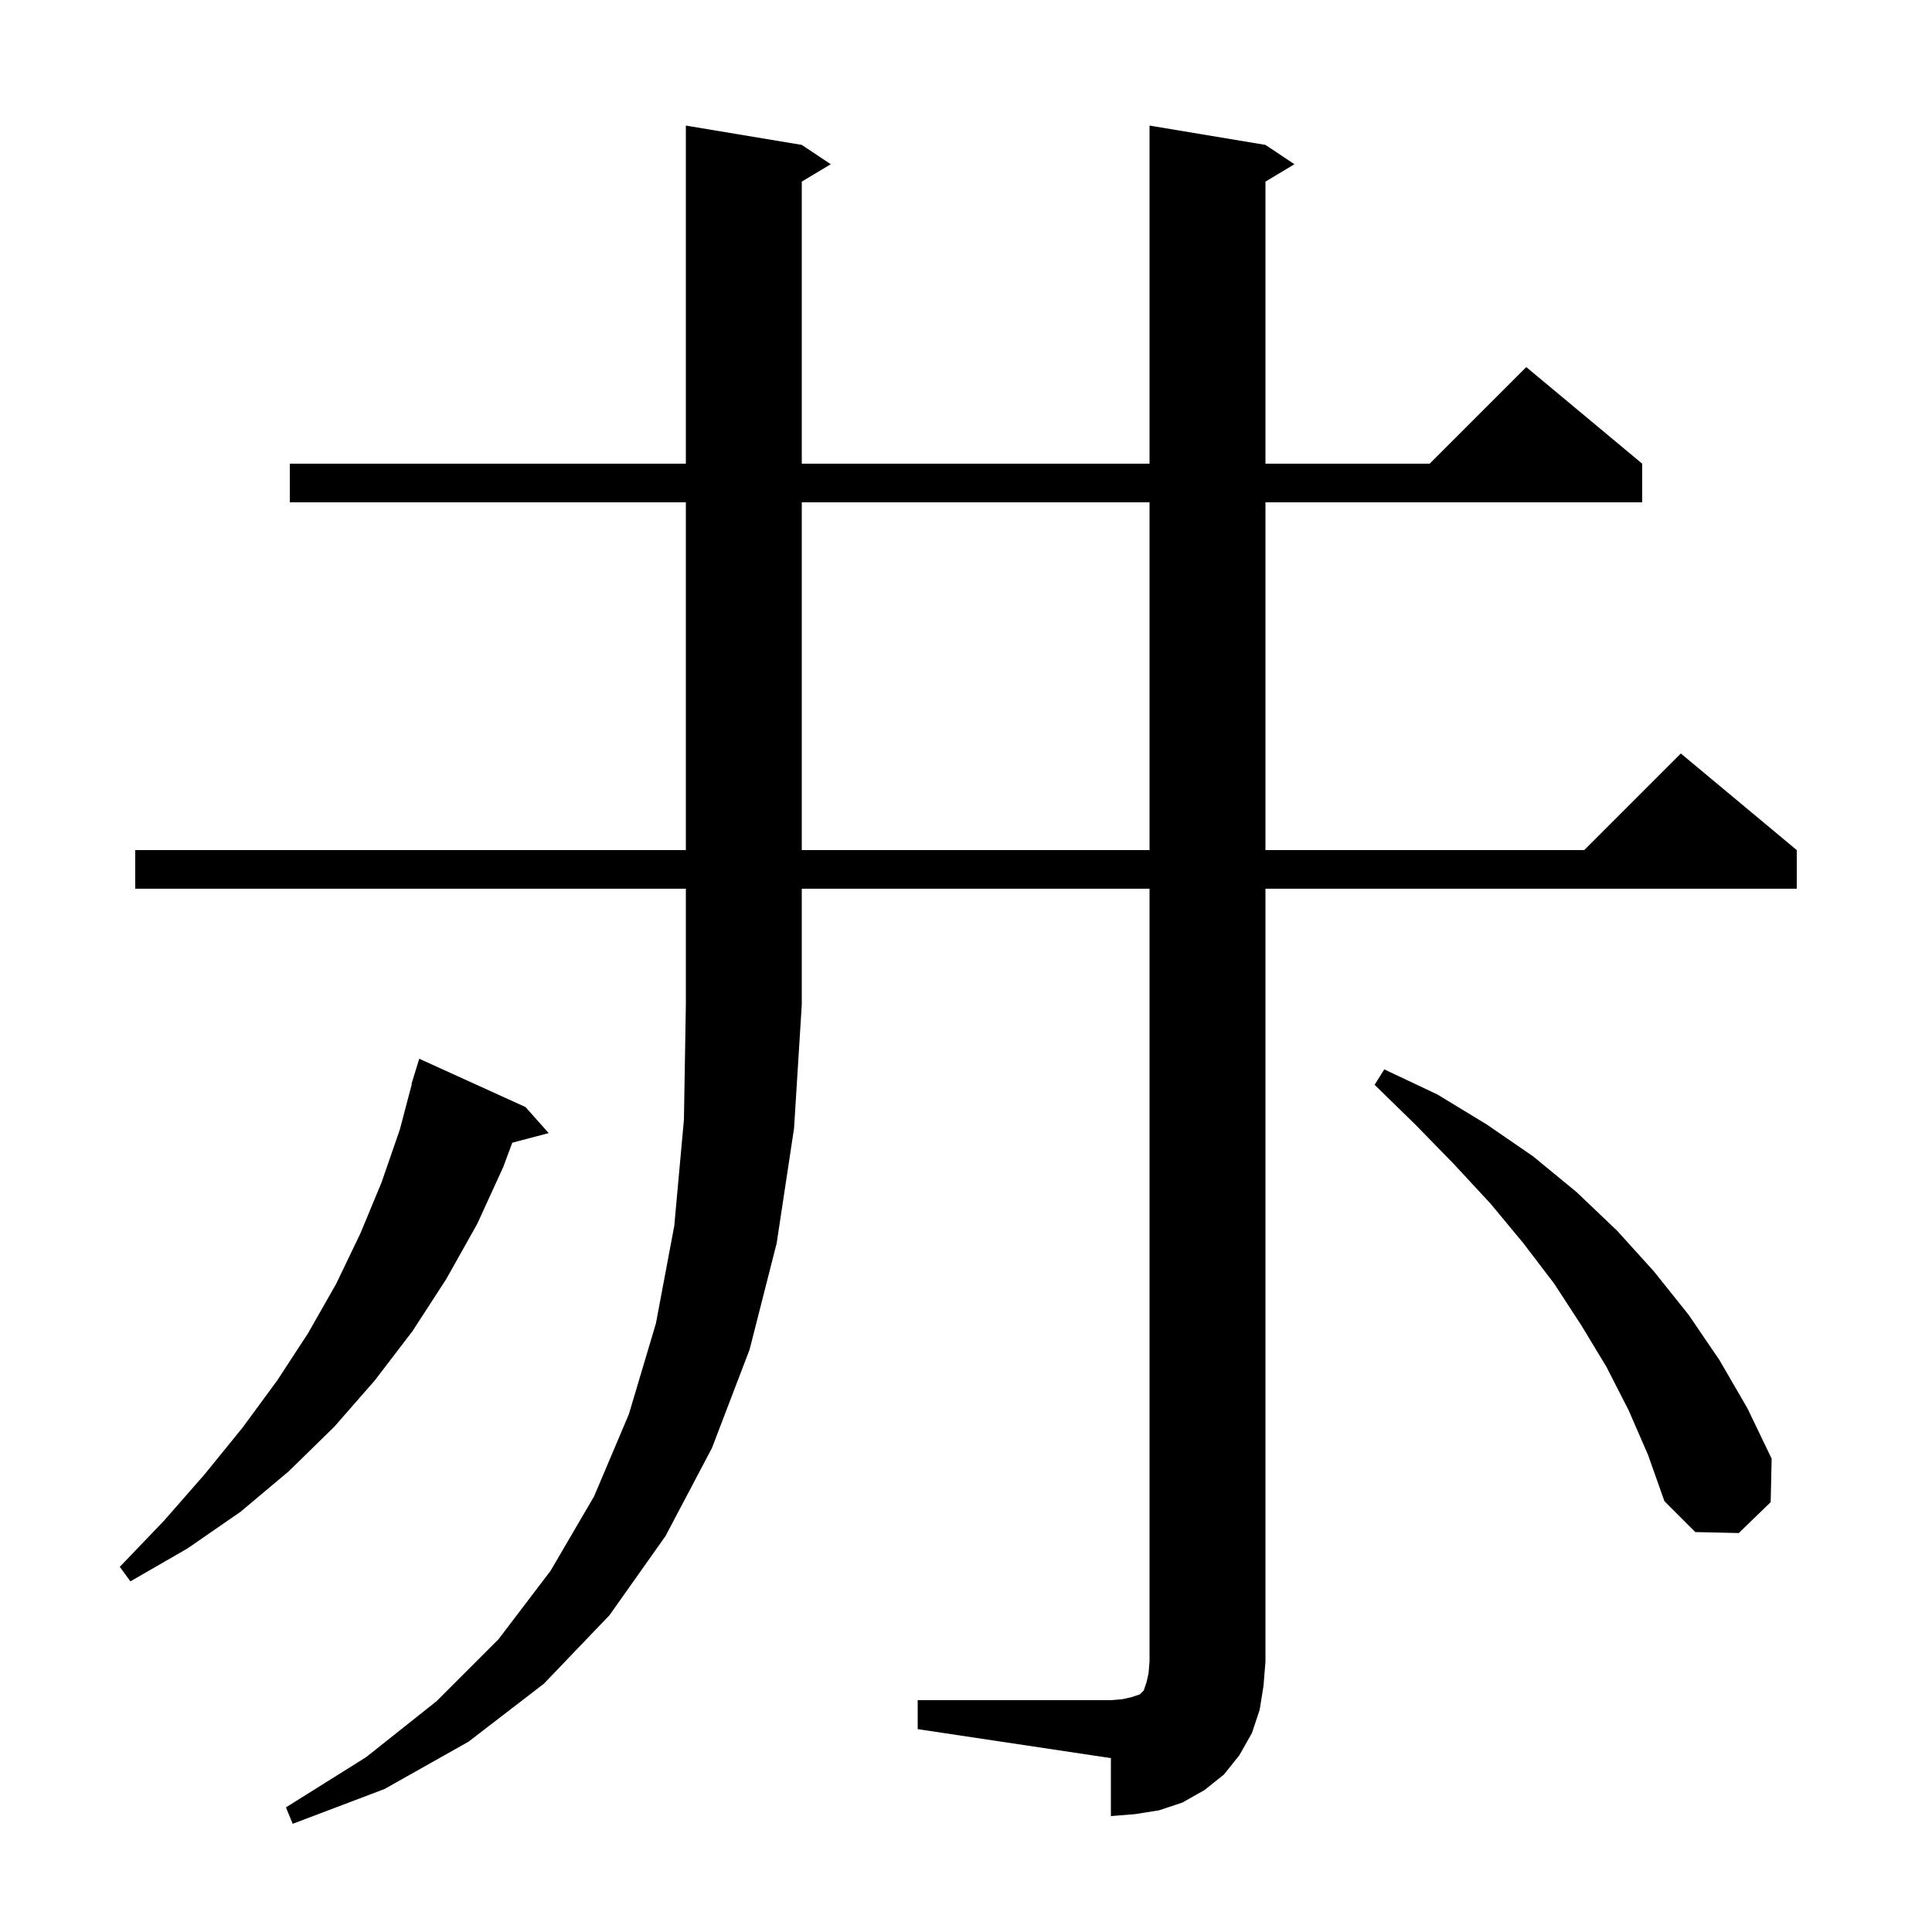 <svg xmlns="http://www.w3.org/2000/svg" xmlns:xlink="http://www.w3.org/1999/xlink" version="1.1" baseProfile="full" viewBox="0 0 200 200" width="200" height="200"><g fill="currentColor"><path d="M 14.0 92.0 L 14.0 88.0 L 71.0 88.0 L 71.0 52.0 L 30.0 52.0 L 30.0 48.0 L 71.0 48.0 L 71.0 13.0 L 83.0 15.0 L 86.0 17.0 L 83.0 18.8 L 83.0 48.0 L 119.0 48.0 L 119.0 13.0 L 131.0 15.0 L 134.0 17.0 L 131.0 18.8 L 131.0 48.0 L 148.0 48.0 L 158.0 38.0 L 170.0 48.0 L 170.0 52.0 L 131.0 52.0 L 131.0 88.0 L 164.0 88.0 L 174.0 78.0 L 186.0 88.0 L 186.0 92.0 L 131.0 92.0 L 131.0 172.0 L 130.8 174.5 L 130.4 177.0 L 129.6 179.4 L 128.3 181.7 L 126.7 183.7 L 124.7 185.3 L 122.4 186.6 L 120.0 187.4 L 117.5 187.8 L 115.0 188.0 L 115.0 182.0 L 95.0 179.0 L 95.0 176.0 L 115.0 176.0 L 116.2 175.9 L 117.1 175.7 L 118.0 175.4 L 118.4 175.0 L 118.7 174.1 L 118.9 173.2 L 119.0 172.0 L 119.0 92.0 L 83.0 92.0 L 83.0 104.0 L 82.2 116.8 L 80.4 128.7 L 77.6 139.7 L 73.7 149.9 L 68.9 159.0 L 63.1 167.2 L 56.3 174.3 L 48.5 180.3 L 39.8 185.2 L 30.3 188.8 L 29.6 187.1 L 37.9 181.9 L 45.2 176.1 L 51.6 169.7 L 57.0 162.6 L 61.5 154.9 L 65.1 146.4 L 67.9 137.0 L 69.8 126.9 L 70.8 115.9 L 71.0 104.0 L 71.0 92.0 Z M 54.4 114.6 L 56.8 117.3 L 53.03 118.292 L 52.1 120.8 L 49.4 126.7 L 46.2 132.4 L 42.7 137.8 L 38.8 142.9 L 34.6 147.7 L 29.9 152.3 L 24.9 156.5 L 19.4 160.3 L 13.5 163.7 L 12.4 162.2 L 17.0 157.4 L 21.2 152.6 L 25.1 147.8 L 28.7 142.9 L 31.9 138.0 L 34.8 132.9 L 37.3 127.7 L 39.5 122.4 L 41.4 116.9 L 42.635 112.207 L 42.6 112.2 L 42.855 111.373 L 42.9 111.2 L 42.907 111.202 L 43.4 109.6 Z M 168.6 146.0 L 166.3 141.5 L 163.7 137.2 L 160.9 132.9 L 157.7 128.7 L 154.3 124.6 L 150.5 120.5 L 146.5 116.4 L 142.3 112.3 L 143.3 110.7 L 148.8 113.3 L 153.9 116.4 L 158.7 119.7 L 163.2 123.4 L 167.4 127.4 L 171.2 131.6 L 174.8 136.1 L 178.0 140.8 L 180.9 145.8 L 183.4 151.0 L 183.3 155.5 L 180.0 158.7 L 175.5 158.6 L 172.3 155.4 L 170.6 150.6 Z M 83.0 52.0 L 83.0 88.0 L 119.0 88.0 L 119.0 52.0 Z "/></g></svg>